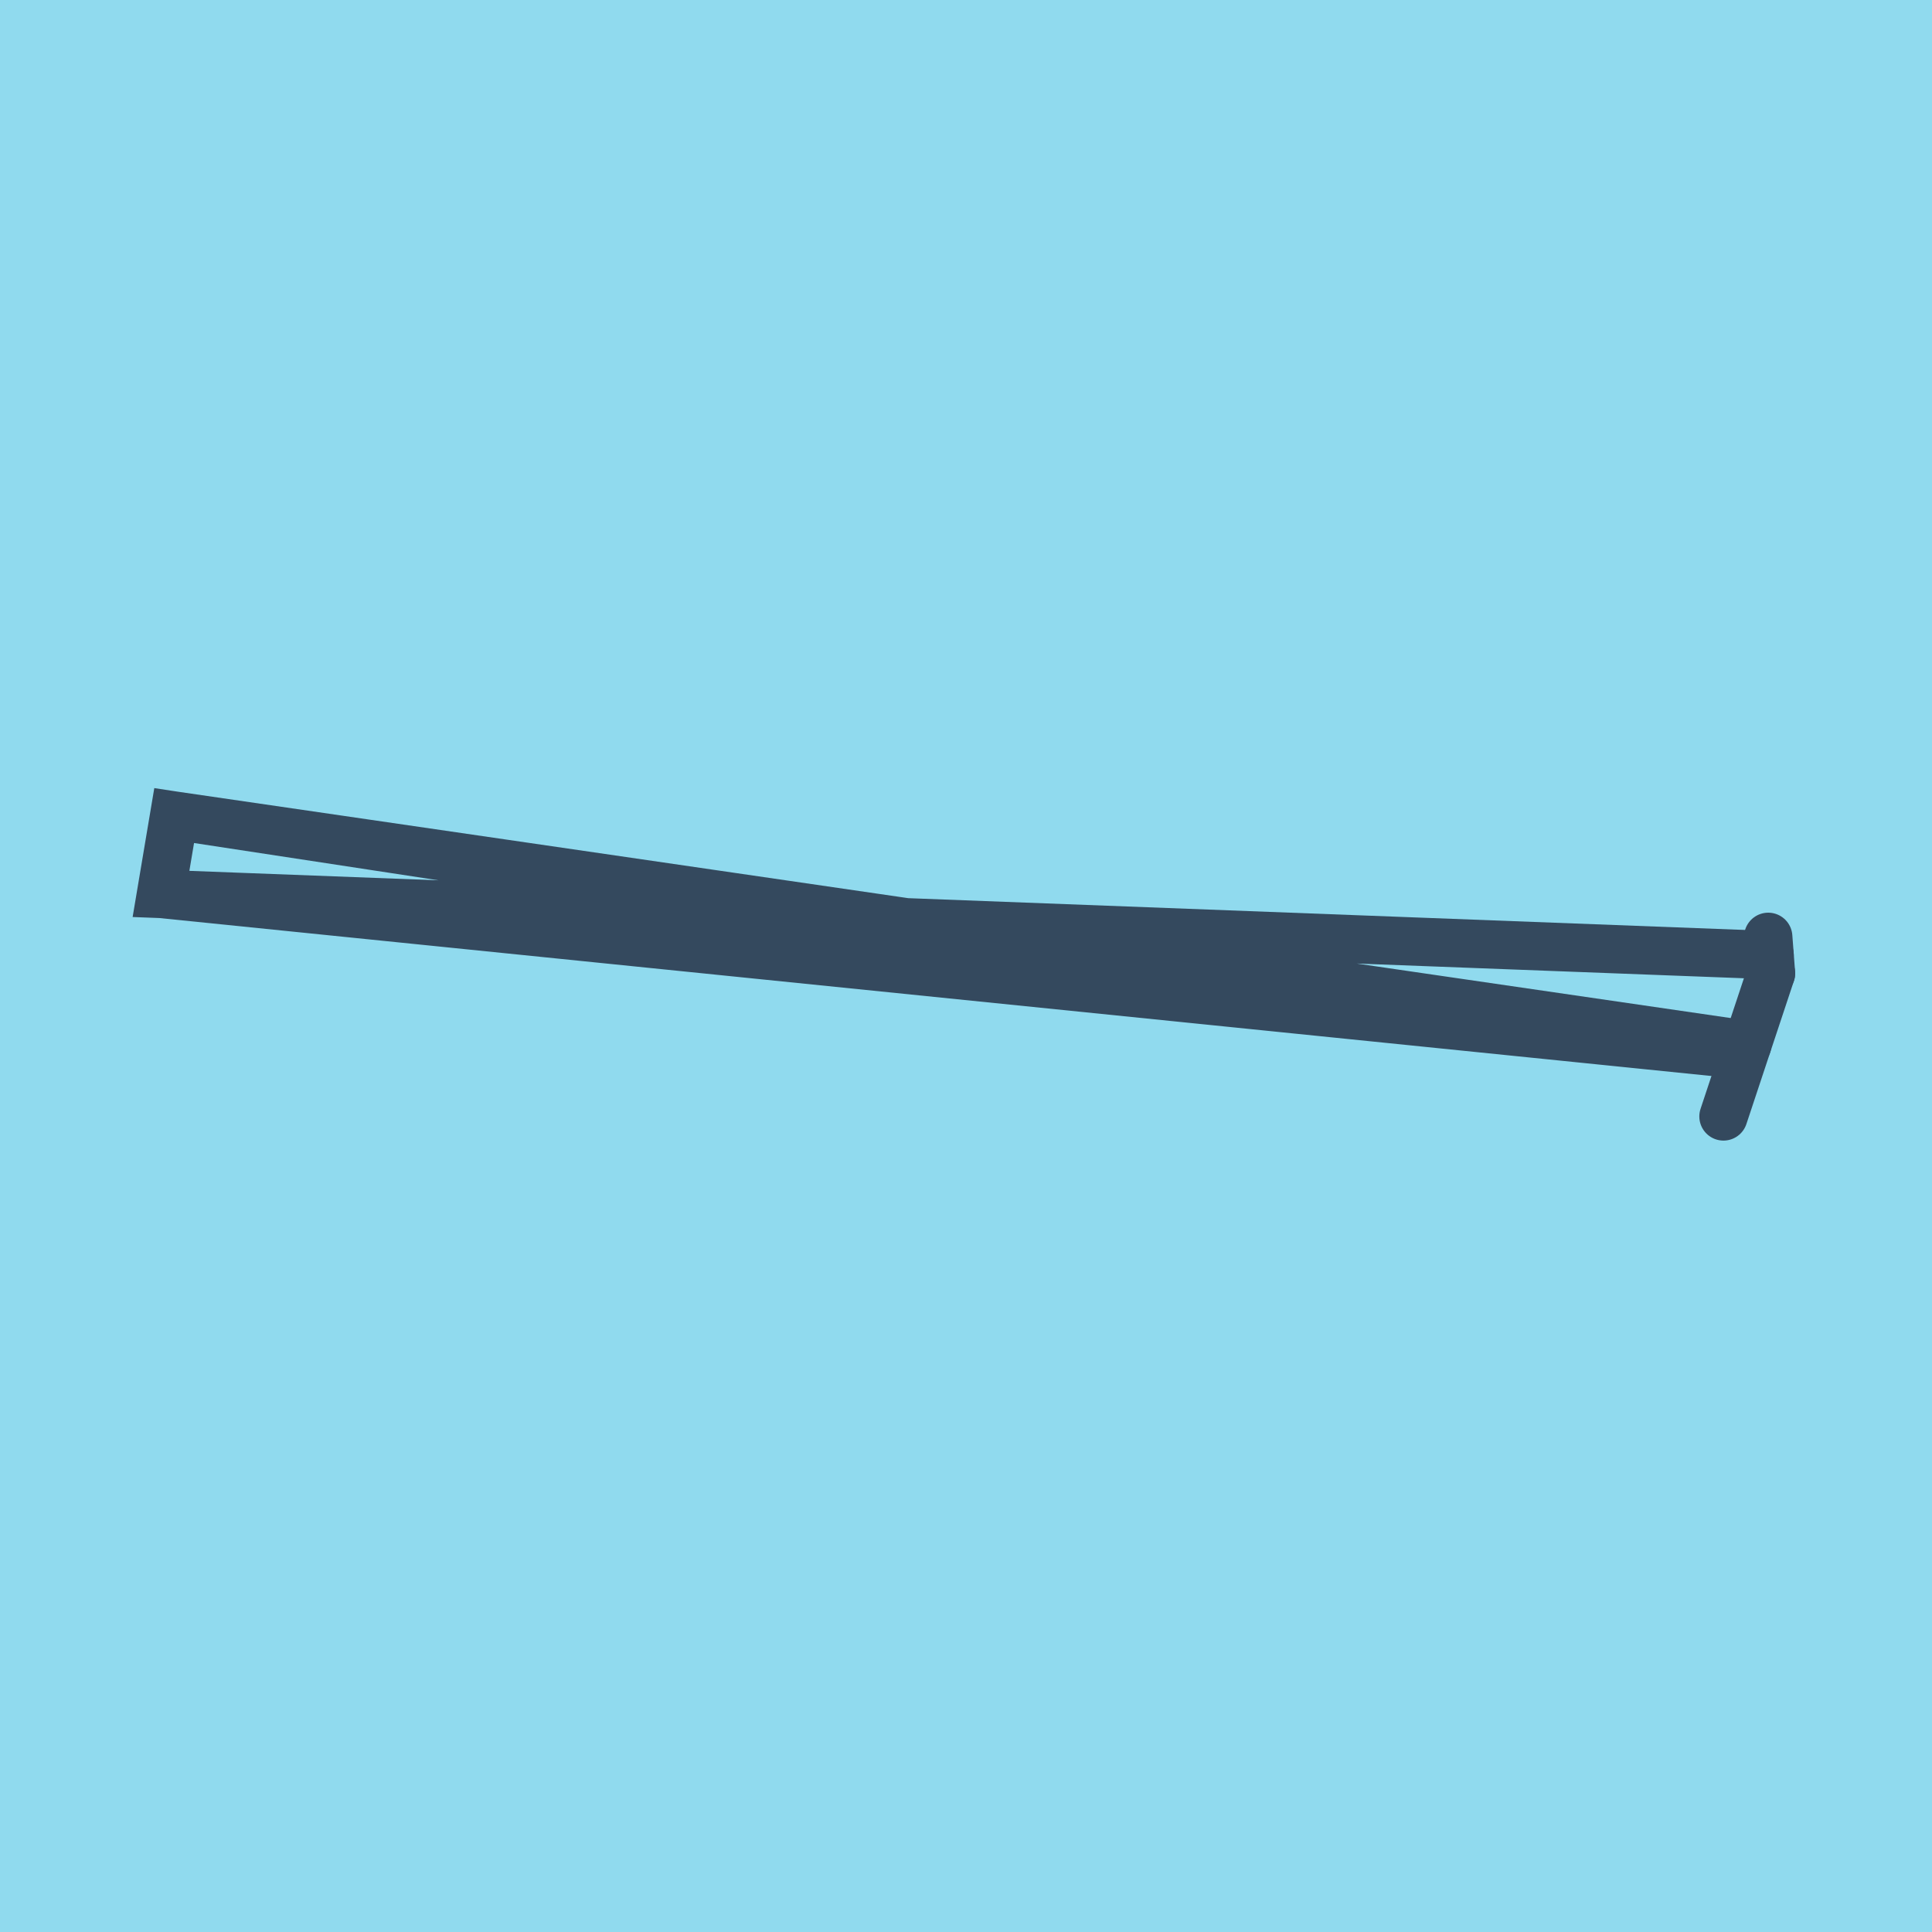 <?xml version="1.0" encoding="utf-8"?>
<!DOCTYPE svg PUBLIC "-//W3C//DTD SVG 1.1//EN" "http://www.w3.org/Graphics/SVG/1.1/DTD/svg11.dtd">
<svg xmlns="http://www.w3.org/2000/svg" xmlns:xlink="http://www.w3.org/1999/xlink" viewBox="-10 -10 120 120" preserveAspectRatio="xMidYMid meet">
	<path style="fill:#90daee" d="M-10-10h120v120H-10z"/>
			<polyline stroke-linecap="round" points="97.048,59.344 100,50.454 " style="fill:none;stroke:#34495e;stroke-width: 3px"/>
			<polyline stroke-linecap="round" points="99.828,48.188 100,50.454 " style="fill:none;stroke:#34495e;stroke-width: 3px"/>
			<polyline stroke-linecap="round" points="98.524,54.899 0.818,40.656 0,45.524 98.395,55.538 0.818,40.656 0,45.524 99.914,49.321 " style="fill:none;stroke:#34495e;stroke-width: 3px"/>
	</svg>
